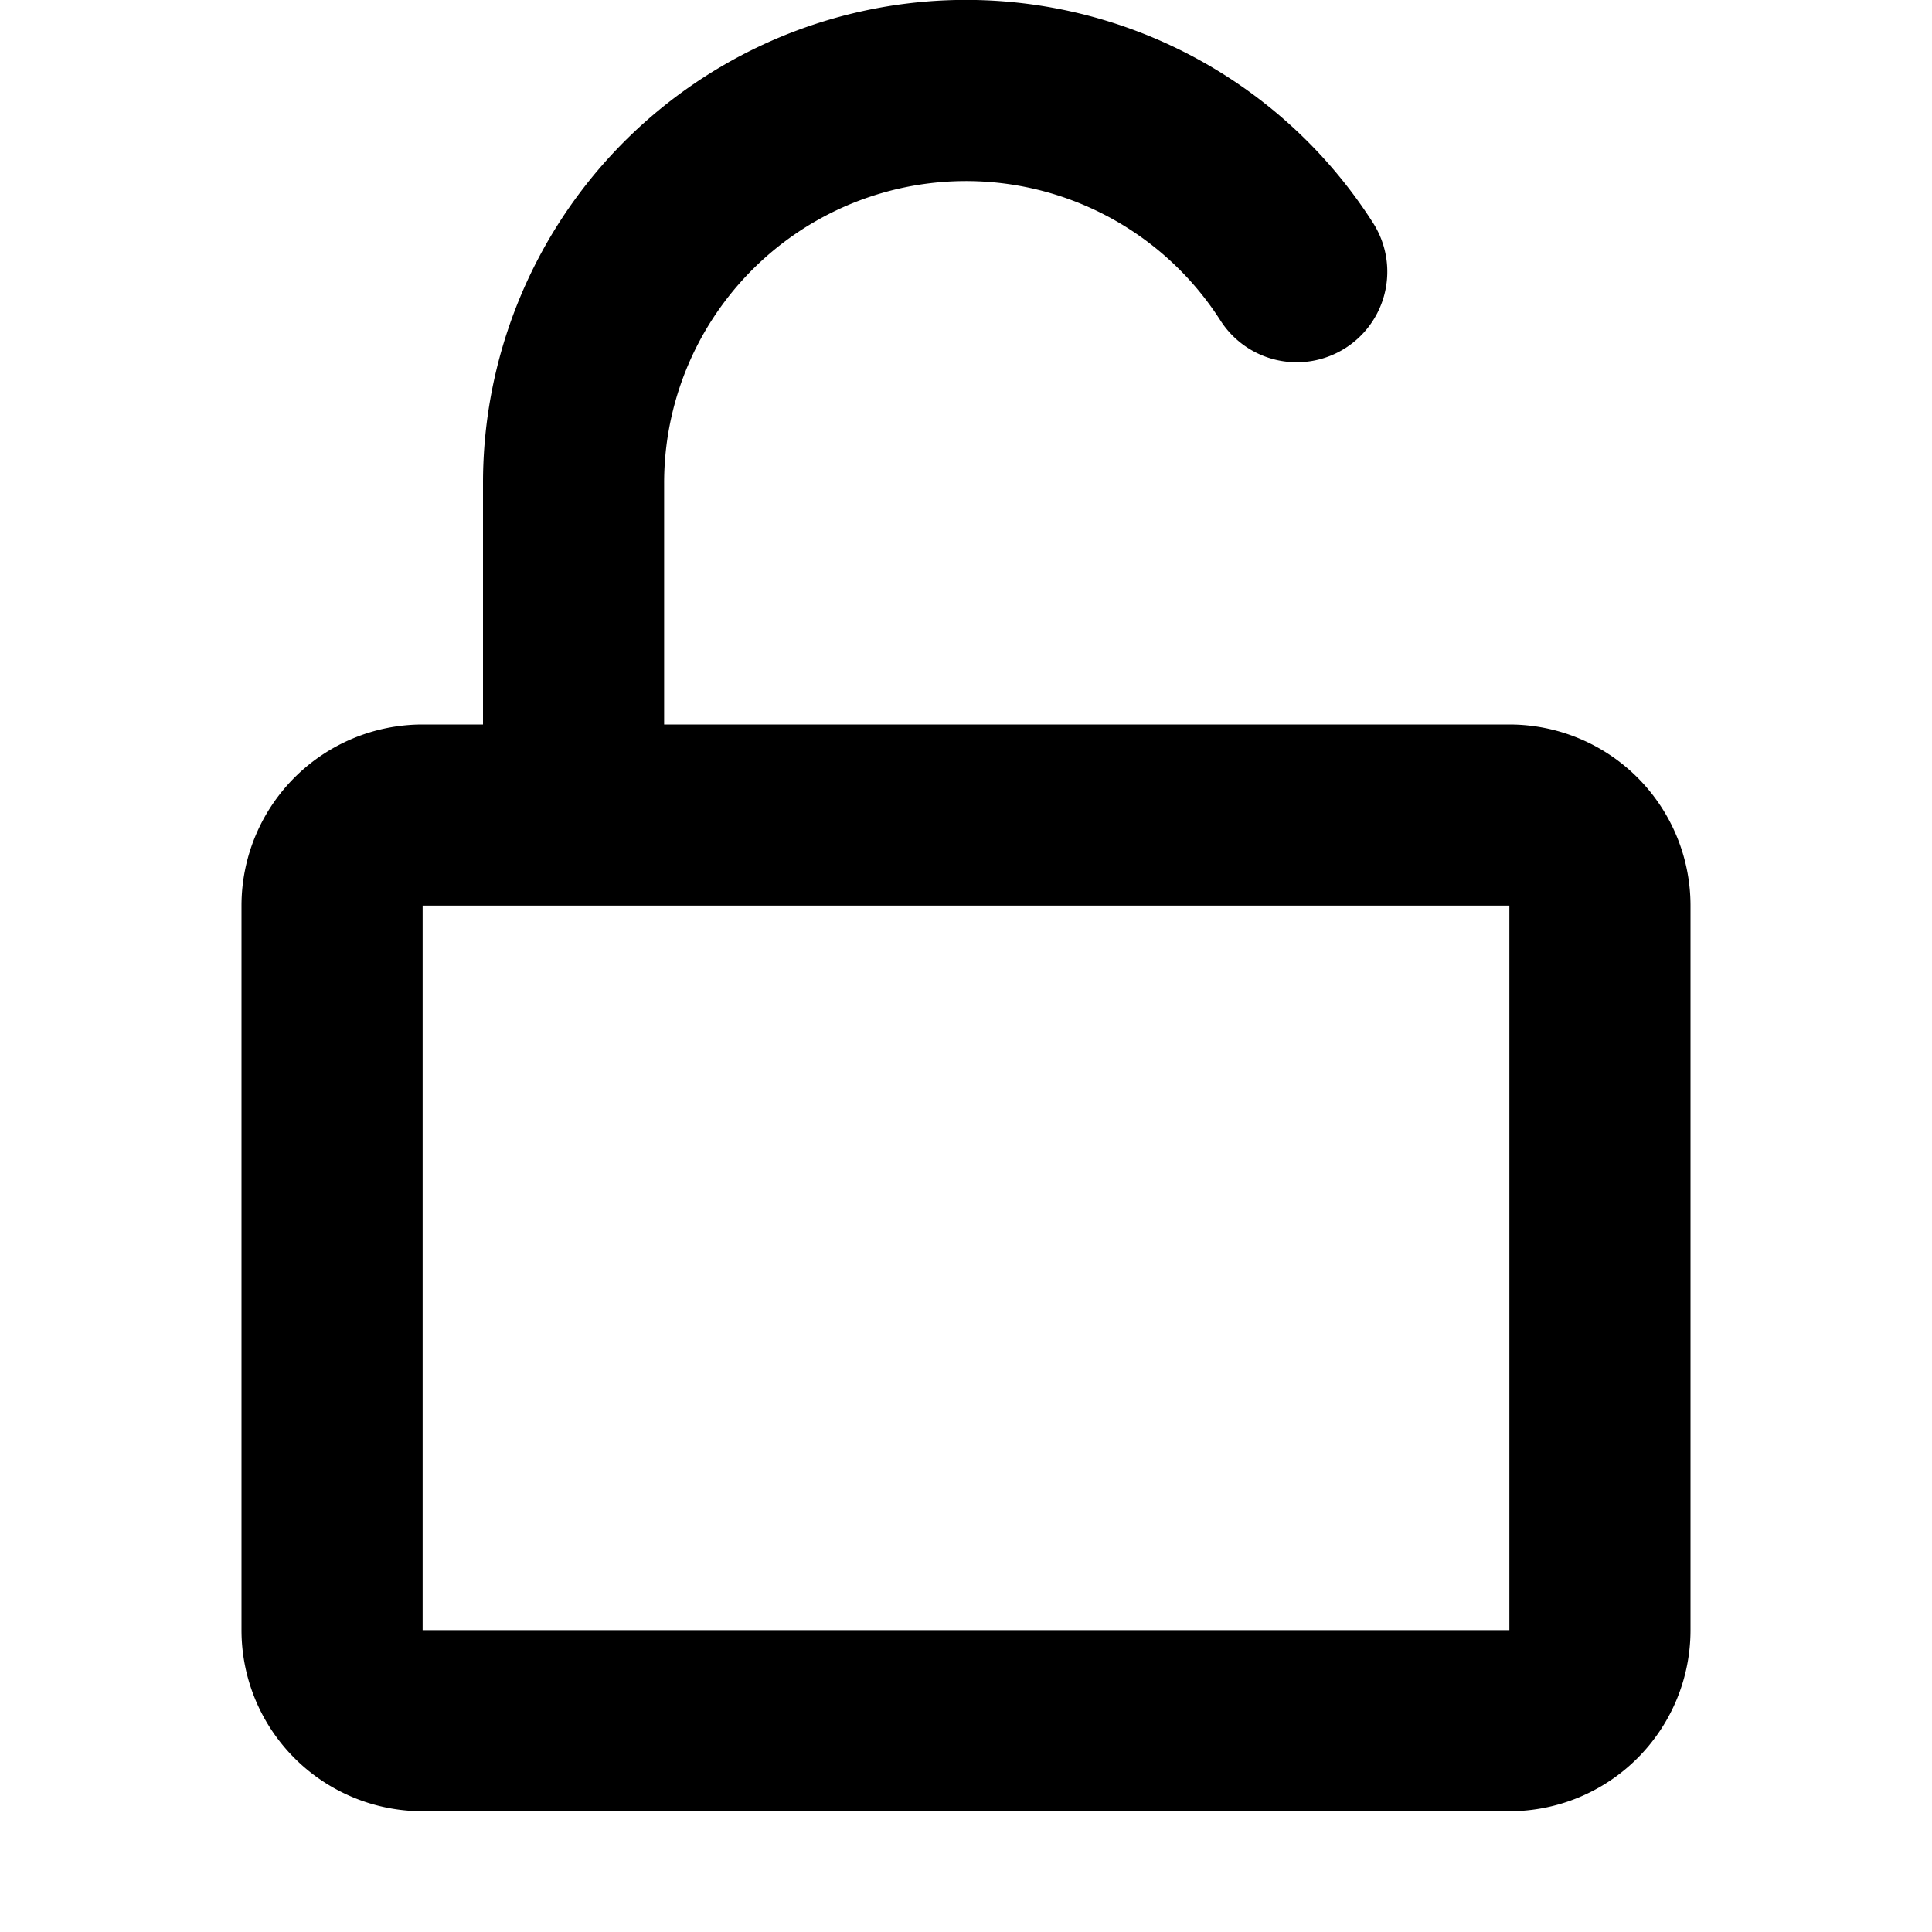 <svg xmlns="http://www.w3.org/2000/svg" viewBox="0 0 16 16"><path fill-rule="evenodd" d="M5.5 4a2.5 2.5 0 0 1 4.607-1.346.75.75 0 1 0 1.264-.808A4 4 0 0 0 4 4v2h-.501A1.5 1.5 0 0 0 2 7.5v6A1.5 1.5 0 0 0 3.5 15h9a1.5 1.5 0 0 0 1.5-1.5v-6A1.5 1.5 0 0 0 12.5 6h-7V4zm-.75 3.5H3.5v6h9v-6H4.75z"/></svg>